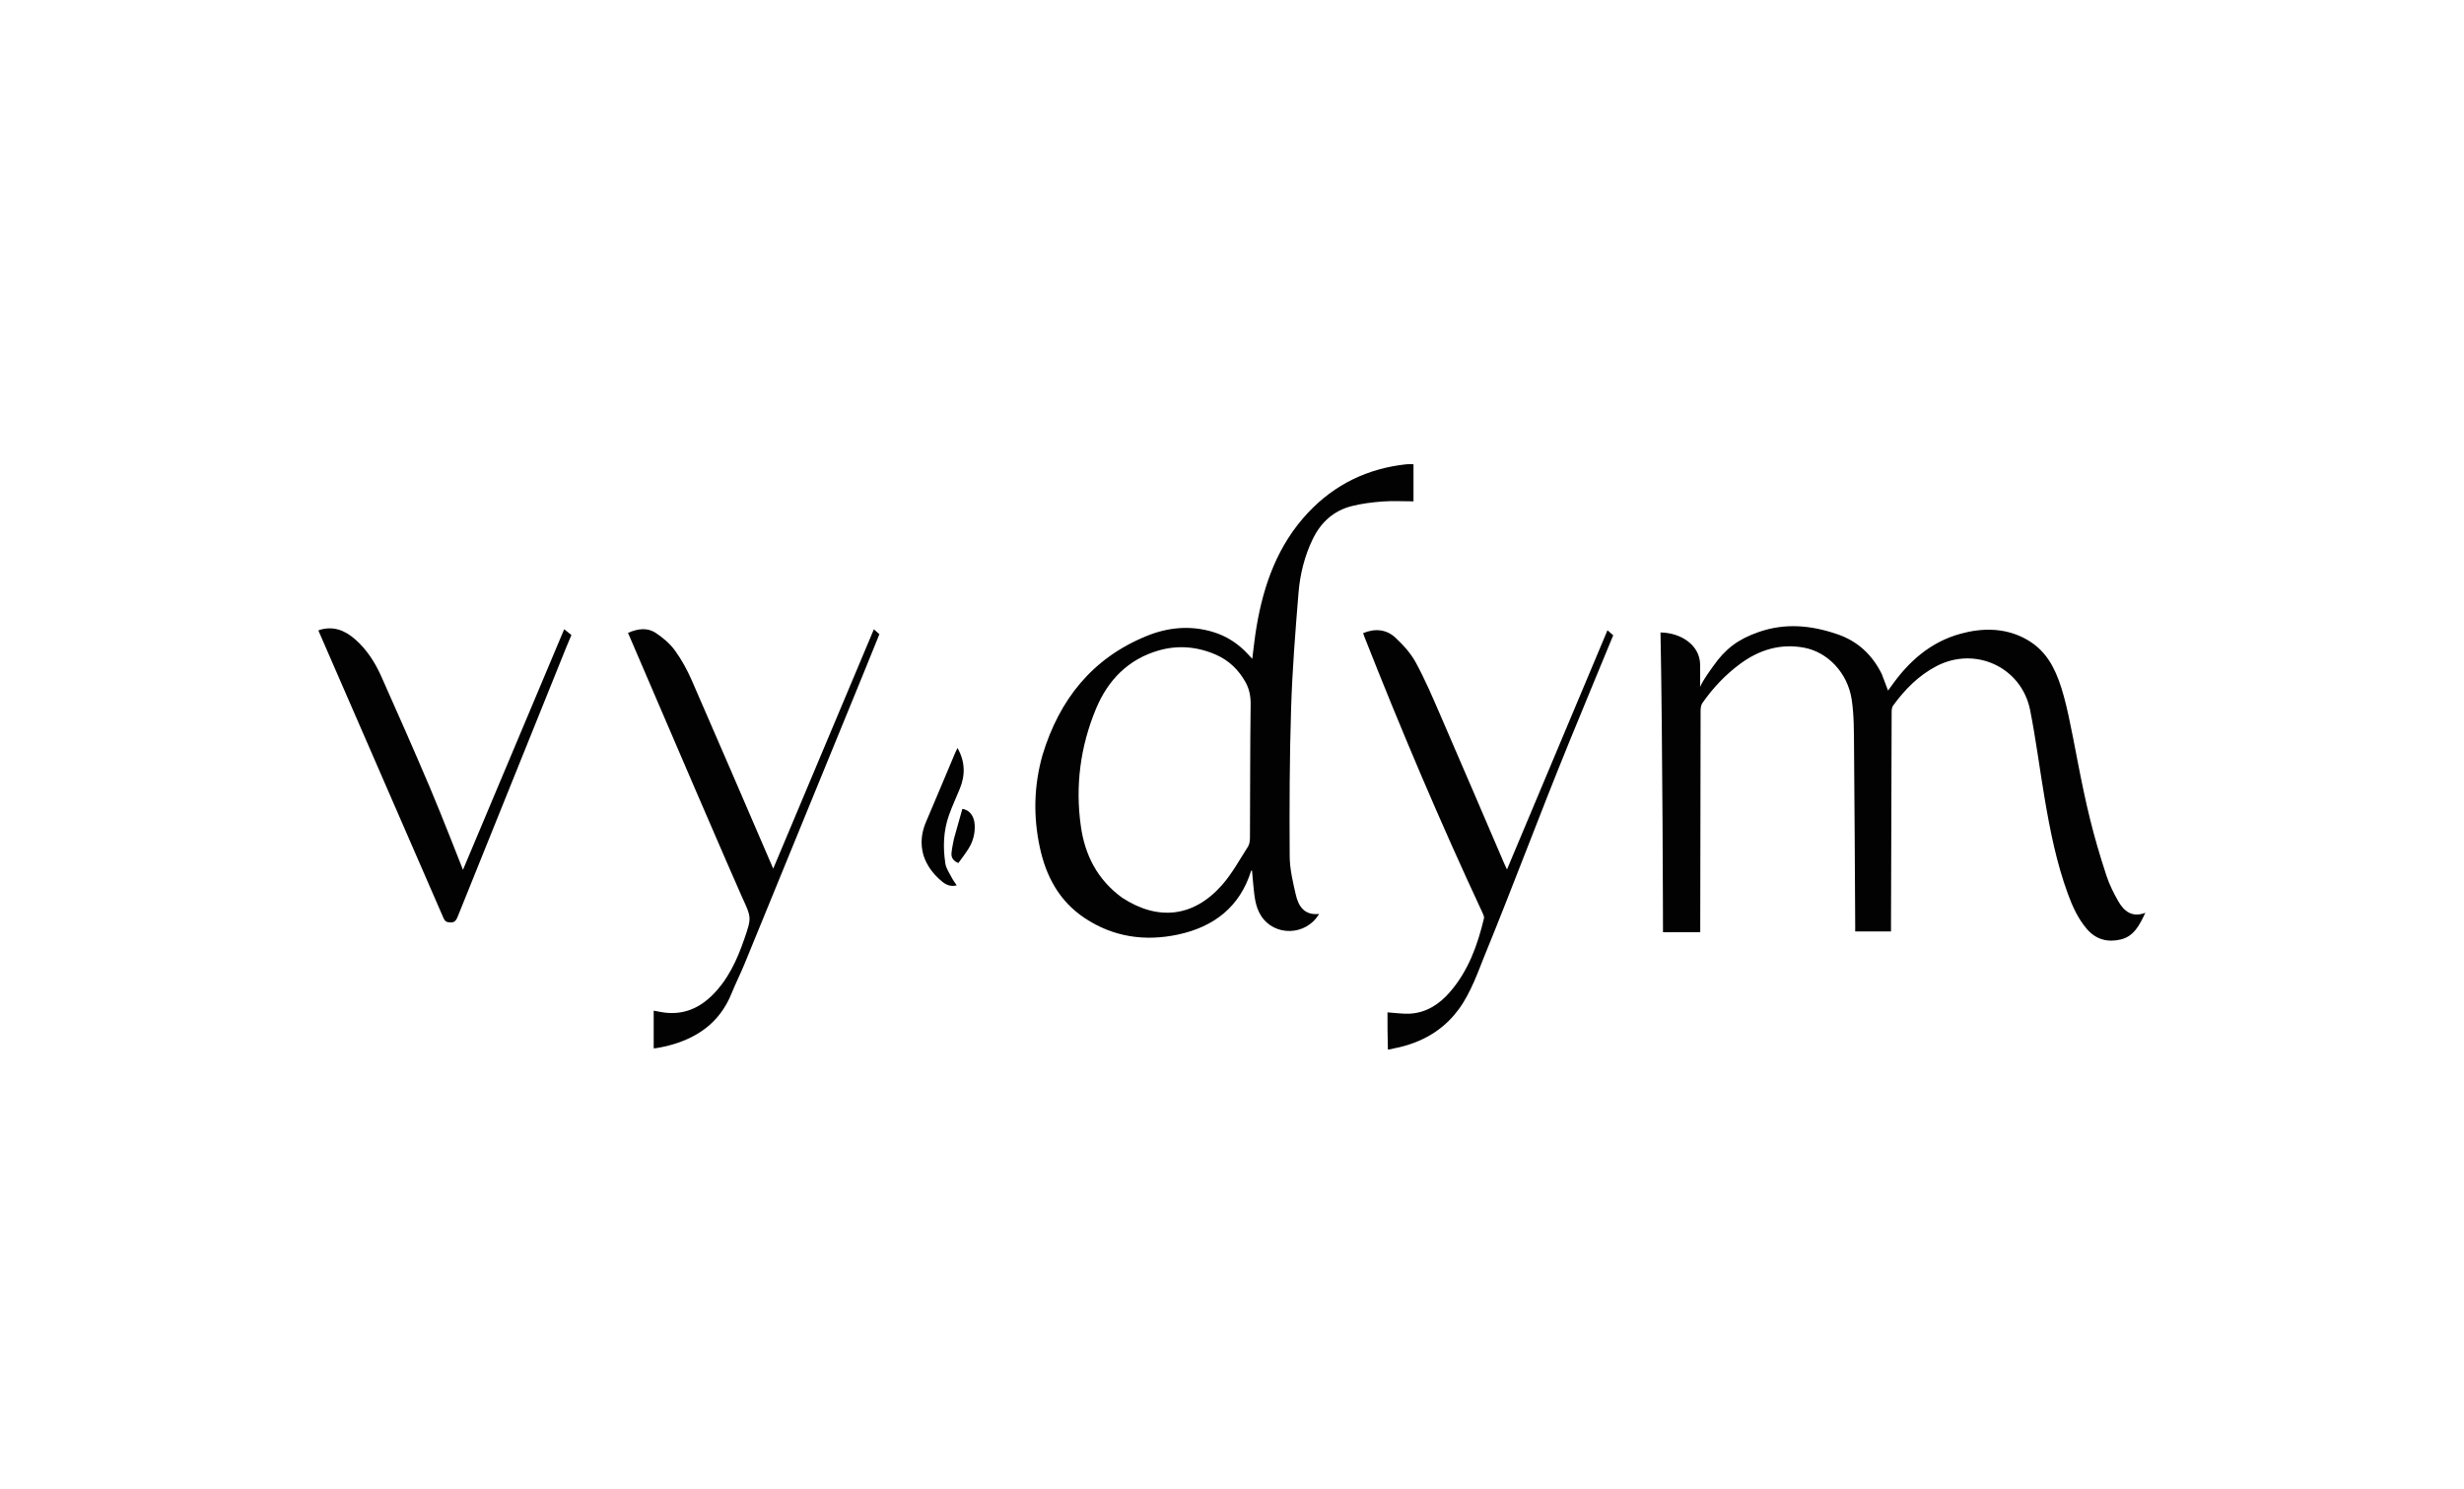 <?xml version="1.0" encoding="utf-8"?>
<!-- Generator: Adobe Adobe Illustrator 24.2.0, SVG Export Plug-In . SVG Version: 6.00 Build 0)  -->
<svg version="1.1" xmlns="http://www.w3.org/2000/svg" xmlns:xlink="http://www.w3.org/1999/xlink" x="0px" y="0px" width="612px"
	 height="370px" viewBox="0 0 612 370" style="enable-background:new 0 0 612 370;" xml:space="preserve">
<style type="text/css">
	.st0{fill:#99A189;stroke:#99A189;stroke-miterlimit:10;}
	.st1{fill:#99A189;stroke:#99A189;stroke-width:2;stroke-linecap:round;stroke-linejoin:round;stroke-miterlimit:10;}
	.st2{fill:#99A189;stroke:#99A189;stroke-width:5;stroke-linecap:round;stroke-linejoin:round;stroke-miterlimit:10;}
	.st3{fill:#FFFFFF;stroke:#FFFFFF;stroke-miterlimit:10;}
	.st4{fill:#FFFFFF;stroke:#FFFFFF;stroke-width:2;stroke-linecap:round;stroke-linejoin:round;stroke-miterlimit:10;}
	.st5{fill:#FFFFFF;stroke:#FFFFFF;stroke-width:5;stroke-linecap:round;stroke-linejoin:round;stroke-miterlimit:10;}
	.st6{stroke:#000000;stroke-miterlimit:10;}
	.st7{stroke:#000000;stroke-width:2;stroke-linecap:round;stroke-linejoin:round;stroke-miterlimit:10;}
	.st8{stroke:#000000;stroke-width:5;stroke-linecap:round;stroke-linejoin:round;stroke-miterlimit:10;}
	.st9{fill:#99A189;}
	.st10{fill:#020203;}
	.st11{fill:#FFFFFF;}
</style>
<g id="Layer_1">
</g>
<g id="Layer_2">
	<path class="st10" d="M344.72,260.71c-0.1-3.12-0.1-6.25-0.1-9.22c1.94,0.12,3.8,0.43,5.64,0.32c4.1-0.26,7.29-2.39,9.91-5.42
		c4.55-5.27,6.83-11.61,8.41-18.24c0.11-0.45-0.19-1.04-0.41-1.51c-10.49-22.49-20.18-45.33-29.27-68.42
		c-0.11-0.29-0.2-0.58-0.33-0.94c2.97-1.24,5.8-0.95,8.05,1.15c1.93,1.8,3.79,3.87,5.04,6.17c2.27,4.17,4.15,8.57,6.04,12.94
		c5.35,12.31,10.62,24.66,15.92,36.99c0.19,0.44,0.41,0.88,0.68,1.46c8.35-19.87,16.63-39.6,24.96-59.42
		c0.51,0.44,0.93,0.8,1.43,1.24c-3.64,8.83-7.31,17.67-10.93,26.52c-7.41,18.14-13.51,34.68-21.24,53.6
		c-1.15,2.81-3.16,8.68-6.2,12.79c-2.86,3.87-7.26,7.65-14.76,9.44c-0.66,0.16-1.34,0.25-2.07,0.46
		C345.23,260.71,345.03,260.71,344.72,260.71z"/>
	<path class="st10" d="M79.14,156.56c3.5-1.17,6.44-0.05,9.05,2.24c2.93,2.56,4.98,5.79,6.54,9.29c4.06,9.11,8.09,18.23,11.99,27.41
		c3.12,7.34,7.96,19.83,8.27,20.58c8.45-20.08,16.78-39.89,25.14-59.77c0.65,0.52,1.18,0.94,1.8,1.44
		c-0.42,0.99-0.85,1.97-1.25,2.97c-9.02,22.37-18.03,44.74-27.05,67.11c-0.24,0.59-0.66,1.39-1.69,1.32
		c-0.97-0.07-1.35-0.08-1.85-1.24c-4.67-10.71-24.66-56.7-30.84-70.89C79.14,156.9,79.14,156.78,79.14,156.56z"/>
	<path class="st10" d="M467.37,167.4c0.54,1.41,1.03,2.72,1.58,4.15c0.27-0.37,0.55-0.74,0.82-1.13
		c4.34-6.15,9.73-10.93,17.15-12.98c5.4-1.49,10.91-1.49,15.89,1.11c8.54,4.46,9.9,13.42,13.21,30.5c2.09,10.79,3.73,18,7.16,28.45
		c0.73,2.22,1.79,4.37,2.96,6.4c1.41,2.43,3.37,4.11,6.71,2.86c-1.43,3.01-2.79,5.82-6.1,6.62c-3.21,0.77-6.14,0.05-8.4-2.58
		c-2.23-2.59-3.61-5.66-4.76-8.82c-2.8-7.66-4.39-15.63-5.75-23.65c-1.24-7.3-2.16-14.65-3.6-21.91
		c-2.11-10.65-13.58-15.97-23.23-10.96c-4.46,2.32-7.89,5.81-10.81,9.82c-0.31,0.42-0.36,1.1-0.36,1.66
		c-0.07,17.64-0.11,35.29-0.16,52.93c0,0.5,0,0.99,0,1.52c-2.97,0-5.85,0-8.89,0c0-0.4,0-0.89,0-1.37
		c-0.09-14.73-0.15-29.46-0.29-44.2c-0.04-4.04,0.02-8.13-0.59-12.1c-1.03-6.62-5.97-11.74-11.83-12.83
		c-5.85-1.08-11.07,0.5-15.8,3.97c-3.71,2.72-6.81,6.02-9.44,9.77c-0.35,0.5-0.45,1.27-0.45,1.91c-0.05,18.01-0.07,36.01-0.09,54.02
		c0,0.31,0,0.62,0,1.02c-3.11,0-6.12,0-9.25,0c0,0-0.1-48.27-0.62-74.47c5.09,0.08,9.74,3.13,9.84,7.91
		c0.04,1.8-0.01,3.64-0.01,5.61c0.87-1.92,2.54-4.12,3.28-5.17c3.01-4.3,6.15-6.66,11.2-8.43c6.61-2.32,13.03-1.74,19.67,0.54
		C461.39,159.28,464.99,162.62,467.37,167.4z"/>
	<path class="st10" d="M258.96,187.48c4.2-13.75,12.34-23.98,25.79-29.47c5.3-2.17,10.83-2.72,16.44-1.05
		c3.49,1.04,6.42,2.96,8.86,5.64c0.29,0.32,0.59,0.64,0.98,1.06c0.36-2.76,0.62-5.36,1.06-7.94c1.78-10.57,5.31-20.39,12.81-28.37
		c6.62-7.04,14.82-10.99,24.43-12.02c0.57-0.06,1.16-0.01,1.75-0.01c0,3.05,0,6.07,0,9.22c-2.65,0-5.2-0.15-7.73,0.04
		c-2.57,0.2-5.18,0.52-7.67,1.16c-4.49,1.15-7.64,4.06-9.64,8.21c-2.02,4.19-3.13,8.66-3.51,13.23c-0.79,9.6-1.55,19.22-1.85,28.84
		c-0.39,12.22-0.42,24.46-0.35,36.69c0.02,3.18,0.79,6.39,1.51,9.52c0.67,2.9,2.14,5.22,5.8,4.8c-3.24,5.5-11.12,5.65-14.42,0.46
		c-1.49-2.34-1.64-4.96-1.92-7.57c-0.13-1.22-0.22-2.44-0.33-3.68c-0.08,0.02-0.2,0.03-0.21,0.06c-2.79,8.99-9.25,13.94-18.13,15.85
		c-8.24,1.77-16.16,0.63-23.28-4.13c-6.25-4.18-9.55-10.35-11.08-17.51C256.62,202.84,256.77,195.17,258.96,187.48z M278.68,222.98
		c8.91,5.85,17.74,4.89,24.81-3.09c2.53-2.86,4.39-6.32,6.47-9.55c0.38-0.59,0.49-1.45,0.5-2.18c0.06-11.05,0.02-22.09,0.17-33.14
		c0.03-2.04-0.31-3.84-1.29-5.59c-1.7-3.03-4.08-5.35-7.26-6.76c-4.62-2.03-9.42-2.48-14.27-1.09c-7.59,2.17-12.61,7.37-15.56,14.42
		c-3.9,9.35-5.22,19.19-3.79,29.25C269.46,212.36,272.52,218.49,278.68,222.98z"/>
	<path class="st10" d="M155.98,157.21c2.58-1.12,4.88-1.31,6.88,0.01c1.79,1.18,3.52,2.65,4.77,4.36c1.67,2.29,3.06,4.84,4.2,7.45
		c6.61,15.13,13.12,30.3,19.66,45.46c0.14,0.33,0.28,0.66,0.56,1.3c8.39-19.97,16.69-39.7,25-59.47c0.46,0.42,0.86,0.78,1.37,1.23
		c-1.39,3.44-2.79,6.93-4.22,10.4c-9.74,23.8-19.47,47.6-29.23,71.39c-1.03,2.52-2.26,4.95-3.28,7.47
		c-2.97,7.36-8.73,11.25-16.17,13.07c-0.84,0.21-1.69,0.34-2.54,0.5c-0.18,0.03-0.36,0.03-0.62,0.05c0-3.08,0-6.14,0-9.36
		c0.71,0.13,1.27,0.23,1.83,0.34c4.81,0.87,8.91-0.56,12.39-3.86c4.17-3.97,6.49-9.04,8.31-14.36c1.8-5.24,1.76-5.25-0.54-10.24
		C182.71,219.4,163.82,175.57,155.98,157.21z"/>
	<path class="st10" d="M229.38,212.51c-0.84-2.93-0.53-5.64,0.62-8.33c2.41-5.62,4.75-11.26,7.13-16.9c0.19-0.46,0.42-0.89,0.7-1.48
		c1.88,3.38,1.97,6.71,0.57,10.12c-0.89,2.18-1.89,4.32-2.68,6.53c-1.41,3.93-1.54,8.01-0.91,12.08c0.19,1.24,1.02,2.38,1.61,3.54
		c0.32,0.62,0.76,1.18,1.21,1.87c-1.6,0.39-2.71-0.18-3.7-1C231.89,217.24,230.27,215.2,229.38,212.51z"/>
	<path class="st10" d="M236.94,208.36c0.71-2.55,1.4-4.99,2.09-7.43c1.76,0.27,2.93,1.74,3.06,3.96c0.12,2.1-0.39,4.07-1.48,5.85
		c-0.77,1.26-1.7,2.43-2.57,3.65c-1.21-0.48-1.81-1.3-1.71-2.45C236.42,210.78,236.7,209.63,236.94,208.36z"/>
</g>
</svg>
